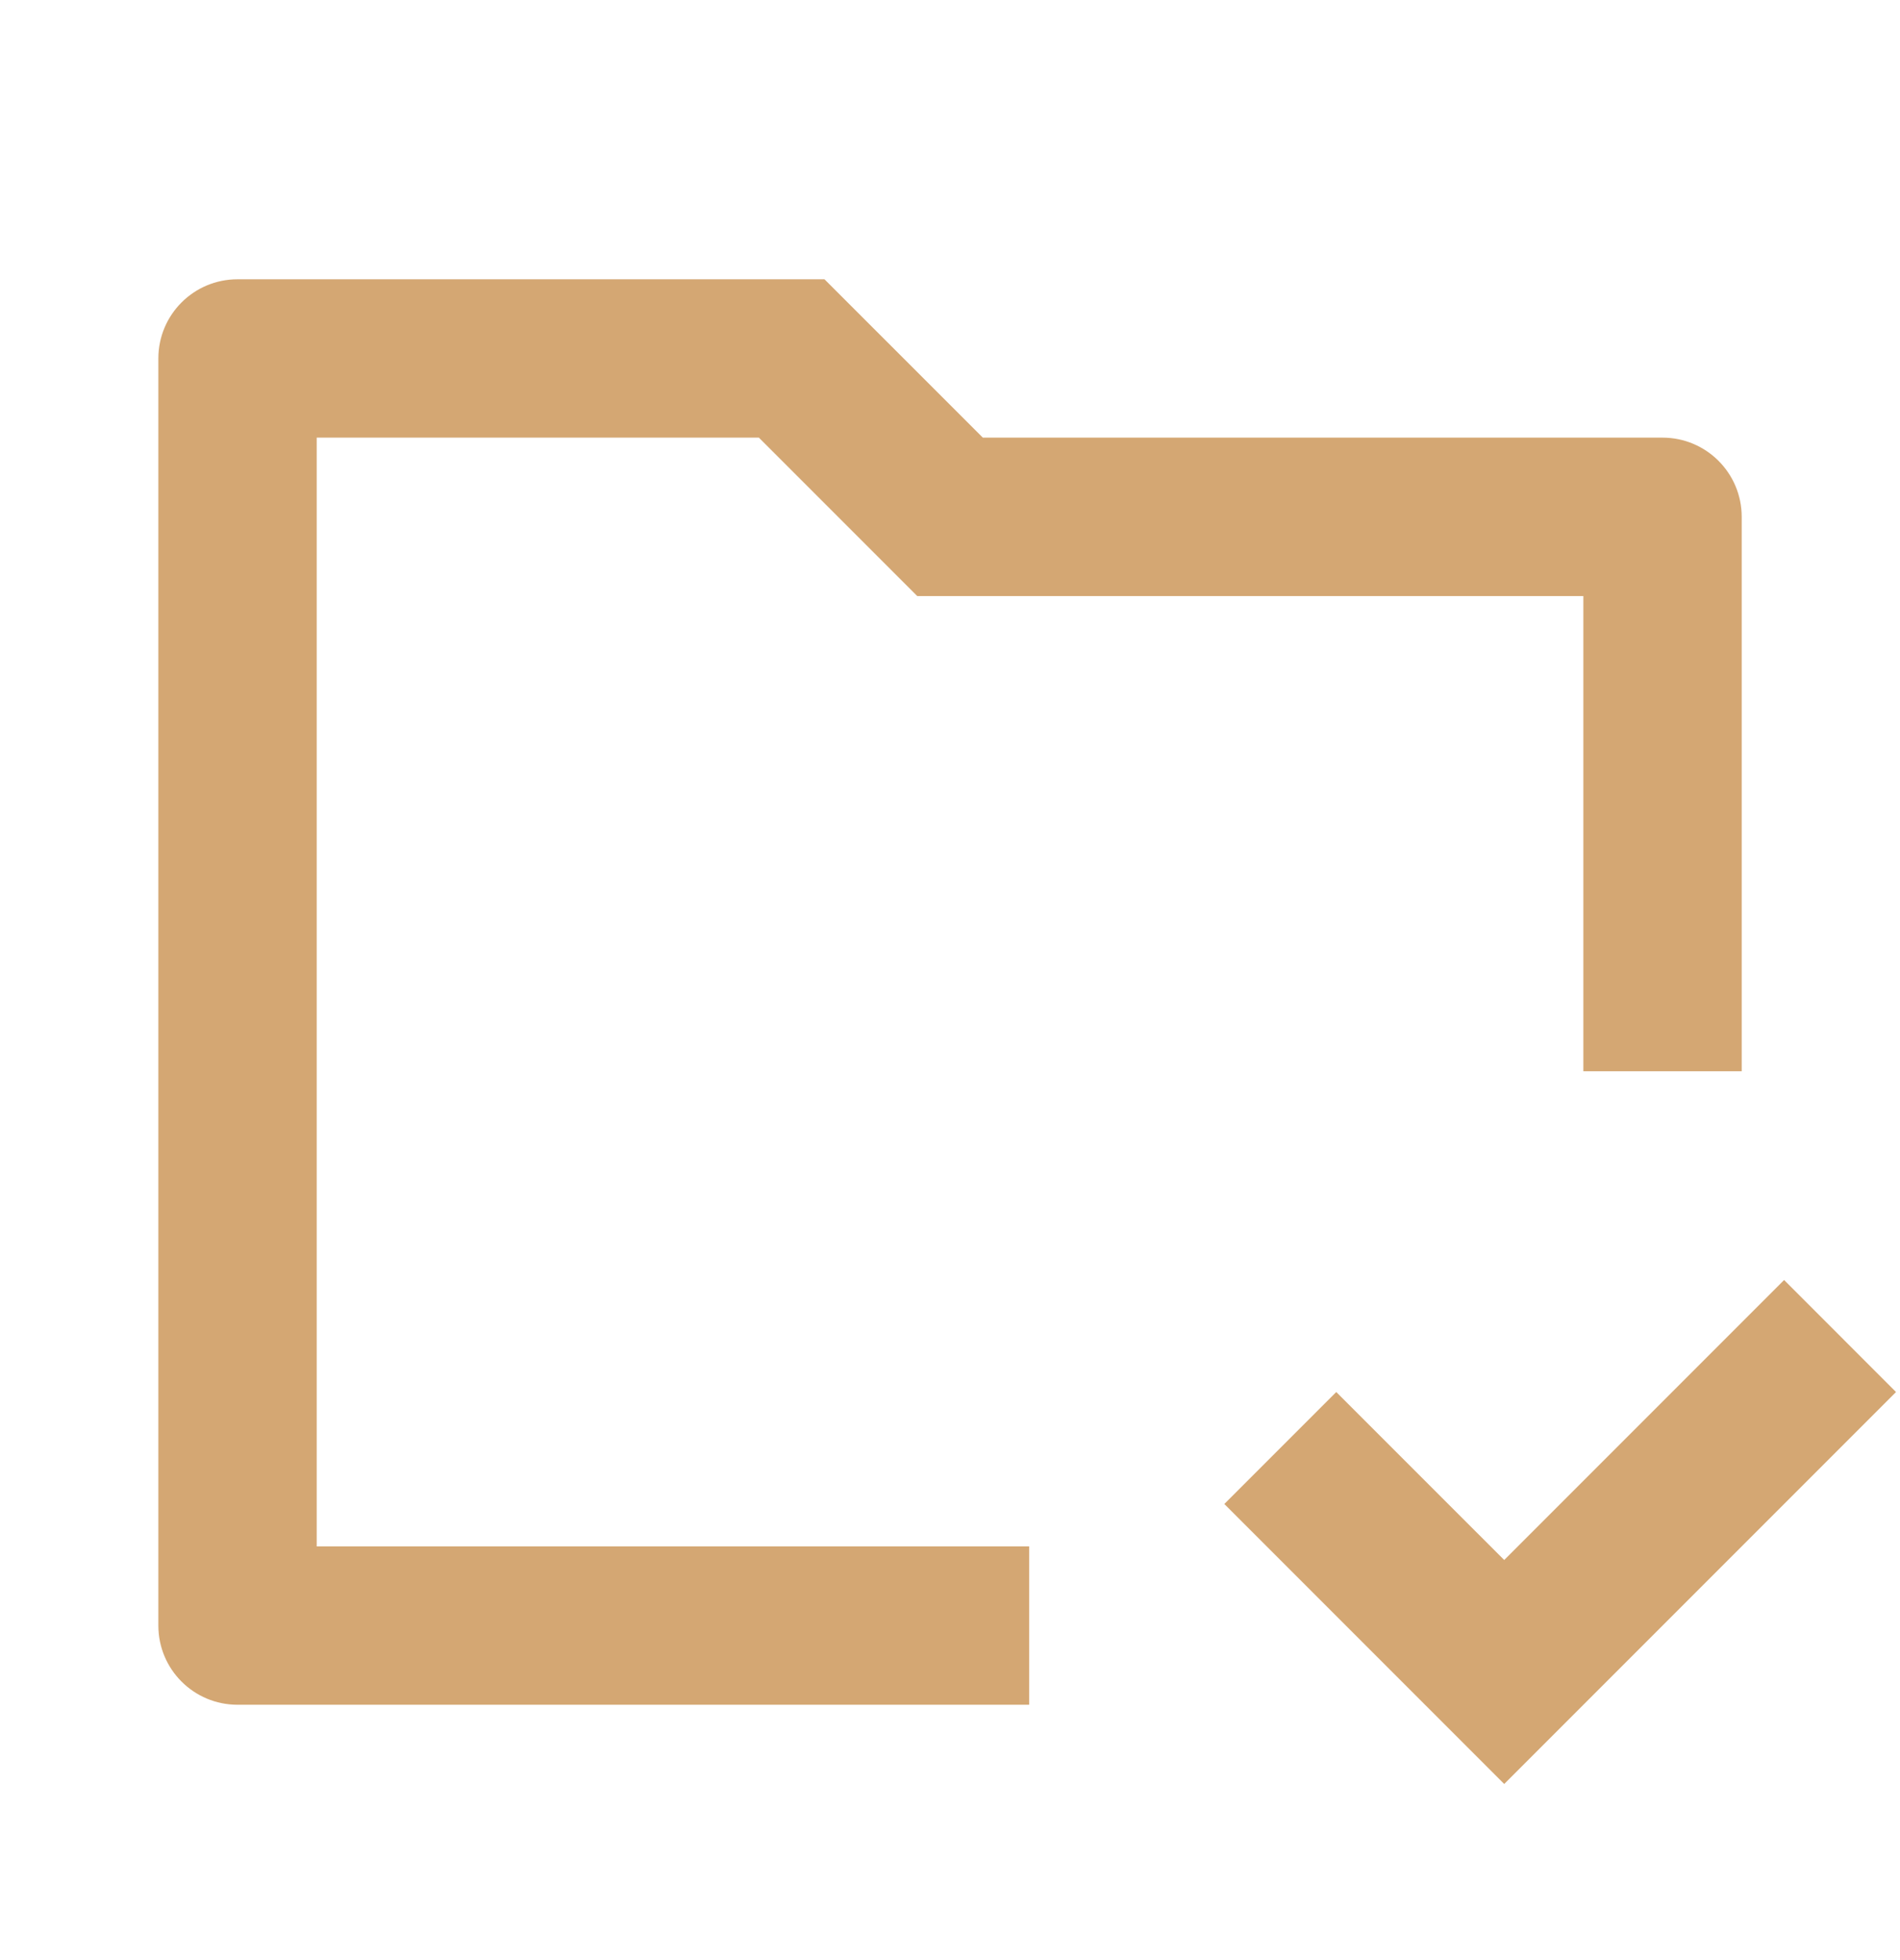 <svg width="32" height="33" viewBox="0 0 32 33" fill="none" xmlns="http://www.w3.org/2000/svg">
<path d="M4 4.702C3.264 4.702 2.667 5.298 2.667 6.035V27.368C2.667 28.105 3.264 28.701 4 28.701H17.334V26.035H5.334V7.368H12.781L15.448 10.035H26.667V18.035H29.334V8.702C29.334 7.965 28.737 7.368 28 7.368H16.553L13.886 4.702H4ZM20.62 25.321L25.334 30.035L31.933 23.436L30.048 21.55L25.334 26.264L22.505 23.436L20.62 25.321Z" fill="#D4A773"/>
</svg>
